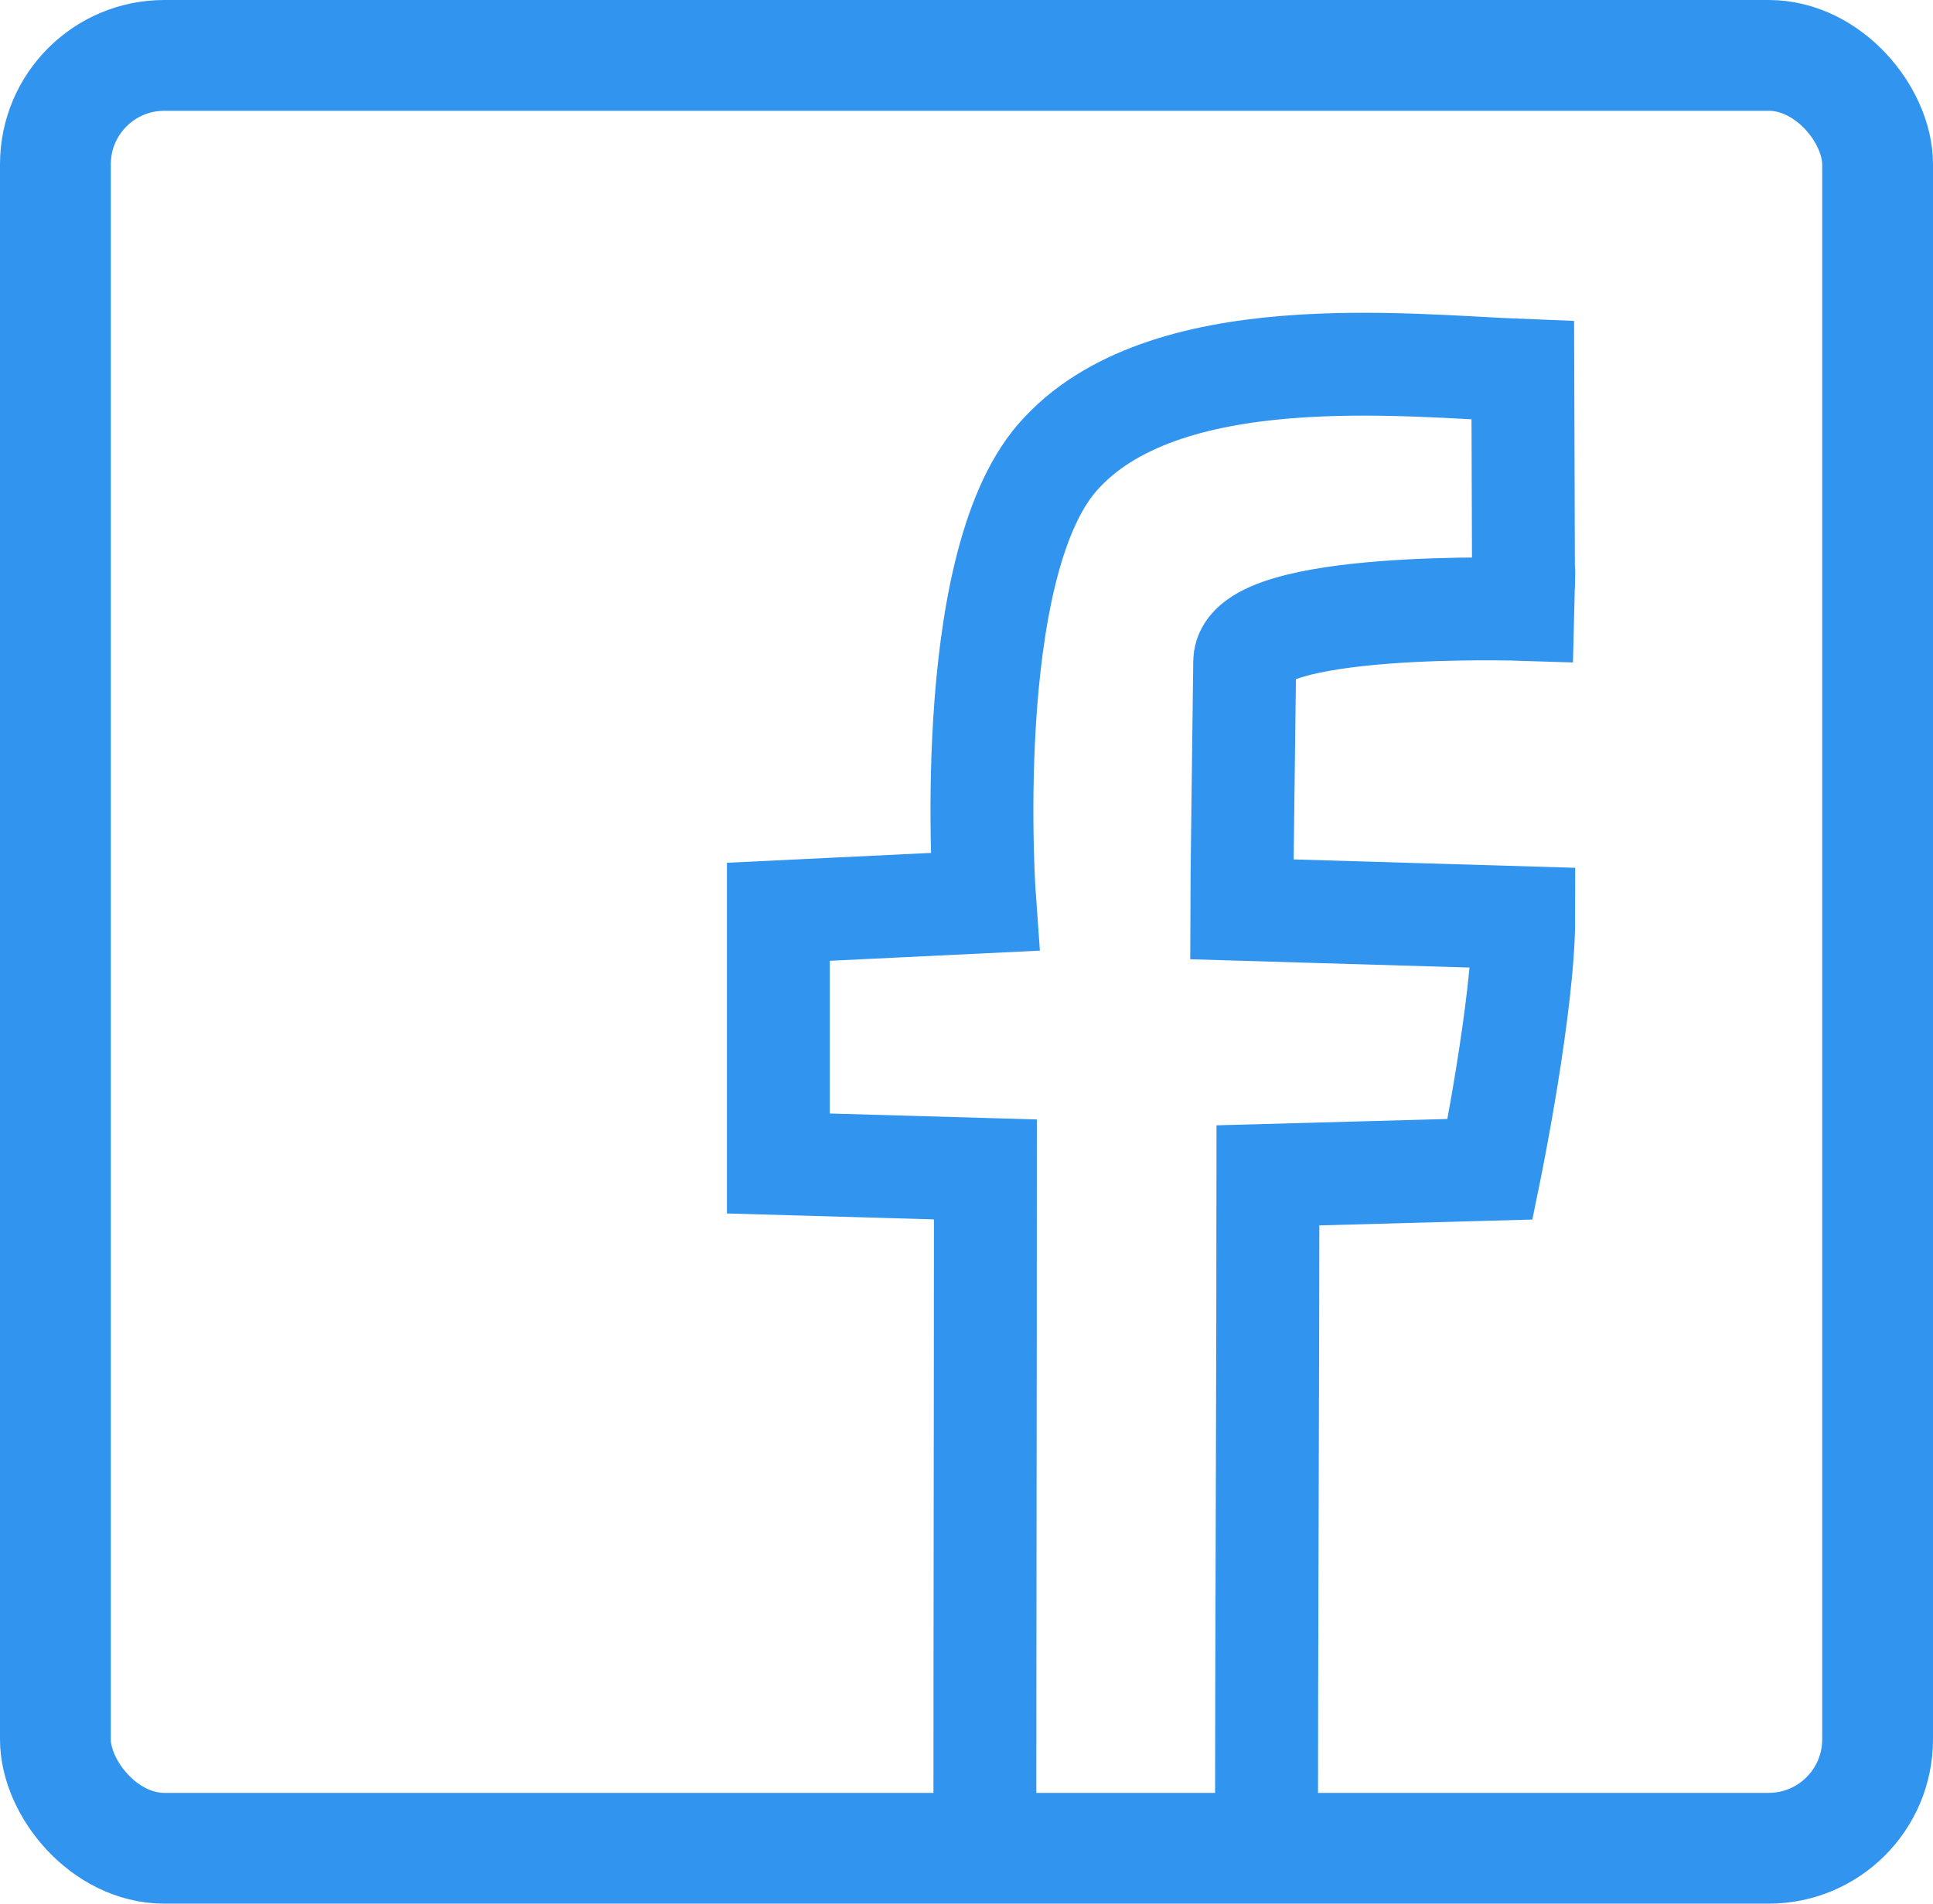 <?xml version="1.0" encoding="UTF-8"?>
<svg id="Layer_1" data-name="Layer 1" xmlns="http://www.w3.org/2000/svg" viewBox="0 0 244.24 240.58">
  <defs>
    <style>
      .cls-1 {
        stroke-width: 14px;
      }

      .cls-1, .cls-2 {
        fill: none;
        stroke: #3194ef;
        stroke-miterlimit: 10;
      }

      .cls-2 {
        stroke-width: 13px;
      }
    </style>
  </defs>
  <rect class="cls-1" x="7" y="7" width="230.24" height="226.58" rx="13.76" ry="13.76"/>
  <path class="cls-2" d="m192.5,74.01l-.09-27.2c-14.53-.56-45.57-4.21-58.81,11.01-12.28,14.12-9.18,56.15-9.18,56.15l-26.07,1.26c0,6.21,0,25.6,0,31.81l26.16.75c0,25.13-.07,60.65-.07,85.78h35.58c0-20.33.19-64.7.19-85.03l28.07-.77s4.25-20.78,4.25-31.79l-35.64-1.06s0-2.33.38-31.32c.1-7.74,35.14-6.59,35.14-6.59.21-8.58.09-2.9.09-3.01Z"/>
</svg>